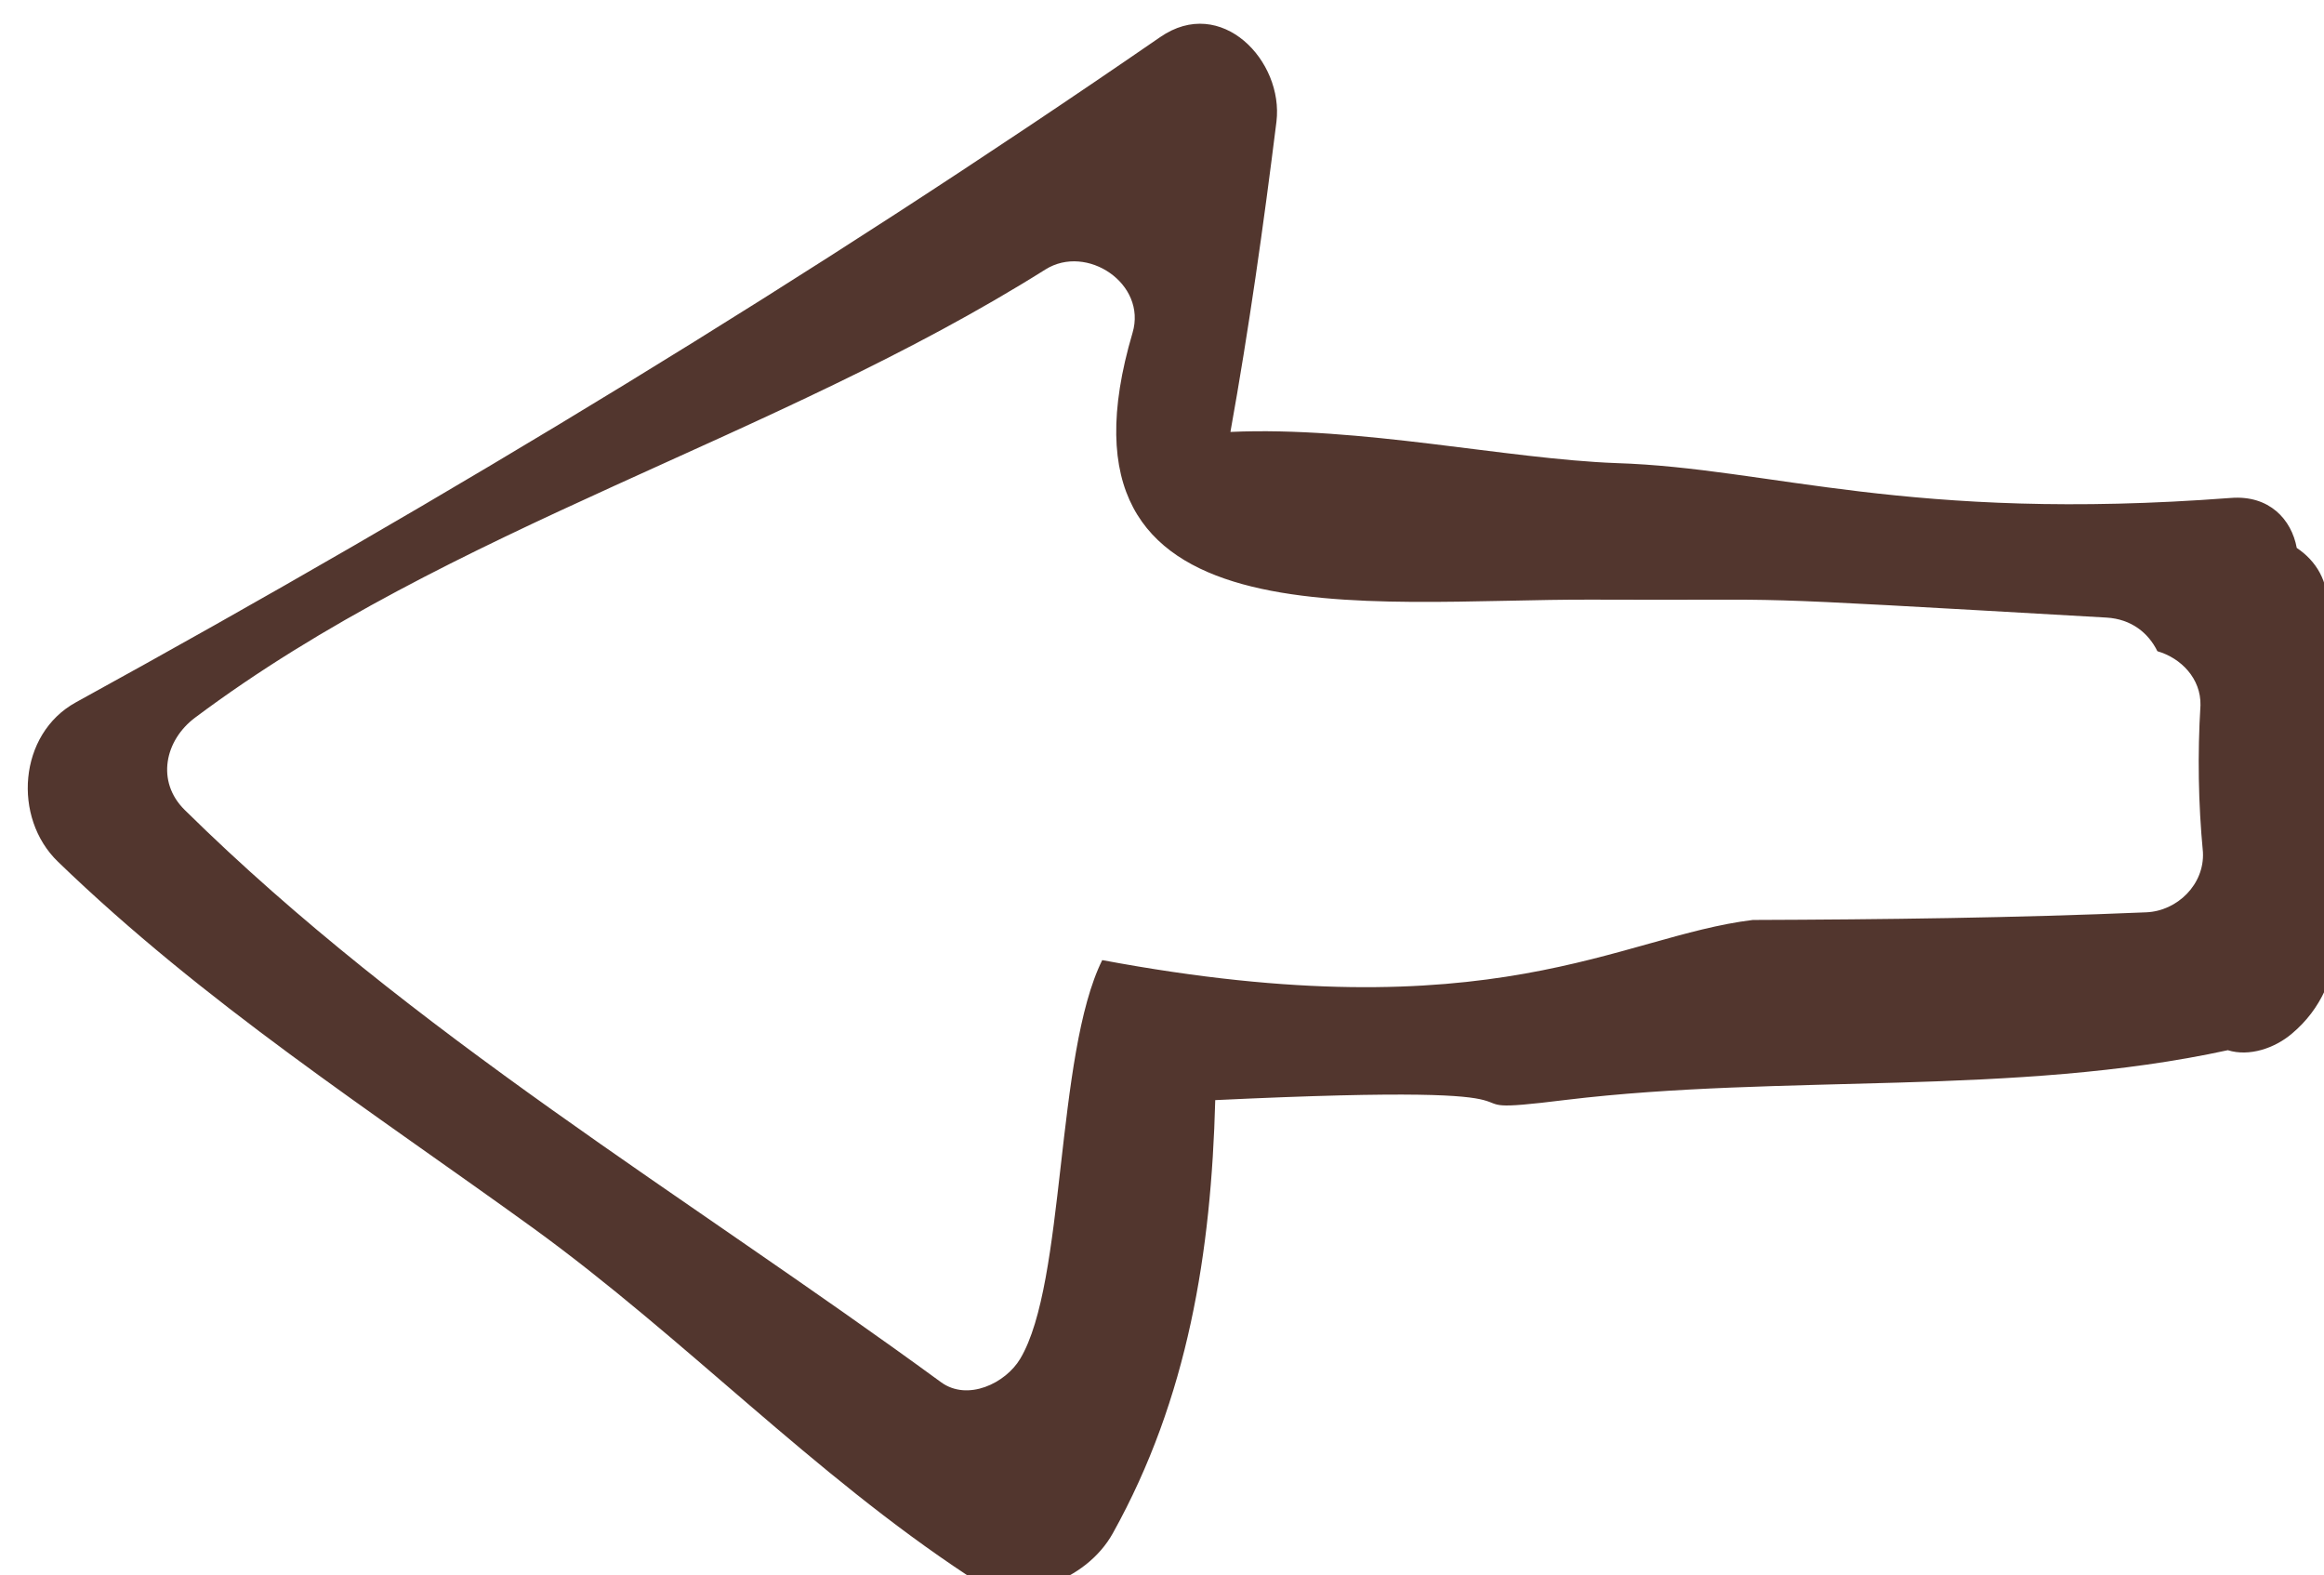 <svg xmlns="http://www.w3.org/2000/svg" xmlns:xlink="http://www.w3.org/1999/xlink" xmlns:serif="http://www.serif.com/" width="100%" height="100%" viewBox="0 0 180 122" xml:space="preserve" style="fill-rule:evenodd;clip-rule:evenodd;stroke-linejoin:round;stroke-miterlimit:2;">    <g transform="matrix(1,0,0,1,-1074,-840)">        <g transform="matrix(4.986,0,0,6.425,383.959,122.078)">            <g id="kiko-arrow-left" transform="matrix(-0.399,0.57,0.734,0.31,46.624,-427.767)">                <path d="M669.411,533.501C672.61,526.724 671.703,528.631 673.674,524.965C675.686,521.224 679.394,516.343 673.416,515.065C672.485,514.867 672.365,513.525 673.156,513.08C678.354,510.159 682.646,505.635 688.027,503.165C688.662,502.874 689.415,503.091 689.623,503.815C691.26,509.515 691.461,515.4 692.244,521.247C692.324,521.853 691.688,522.311 691.158,522.332C689.51,522.401 685.887,520.208 683.923,520.135C681.633,527.198 678.943,528.365 677.488,530.406C676.315,532.545 675.124,534.672 673.868,536.765C673.569,537.263 672.89,537.469 672.382,537.156C671.625,536.646 670.833,536.199 670.007,535.813C669.568,535.587 669.409,535.078 669.508,534.63C669.293,534.326 669.212,533.924 669.411,533.501ZM667.304,537.031C668.554,537.631 669.714,538.39 670.874,539.15C671.964,539.861 673.204,540.751 674.554,540.22C674.944,540.07 675.313,539.73 675.394,539.32C678.044,536.251 679.724,532.27 682.084,528.951C683.774,526.591 681.314,529.633 685.204,523.223C687.714,524.503 690.304,525.423 693.184,525.393C694.193,525.383 695.244,524.494 695.164,523.413C694.874,519.955 693.804,516.673 693.354,513.233C692.874,509.494 692.604,505.854 691.594,502.204C691.283,501.074 689.863,500.423 688.834,501.083C682.184,505.354 675.395,509.313 668.344,512.893C667.113,513.515 667.634,515.124 668.693,515.543C670.504,516.253 672.324,516.934 674.164,517.543C672.914,519.614 672.154,522.293 671.244,524.124C669.954,526.684 669.624,529.41 666.354,534.47C665.964,535.07 666.164,535.65 666.584,535.99C666.624,536.421 666.844,536.81 667.304,537.031Z" style="fill:rgb(82,54,46);fill-rule:nonzero;"></path>            </g>        </g>    </g></svg>
